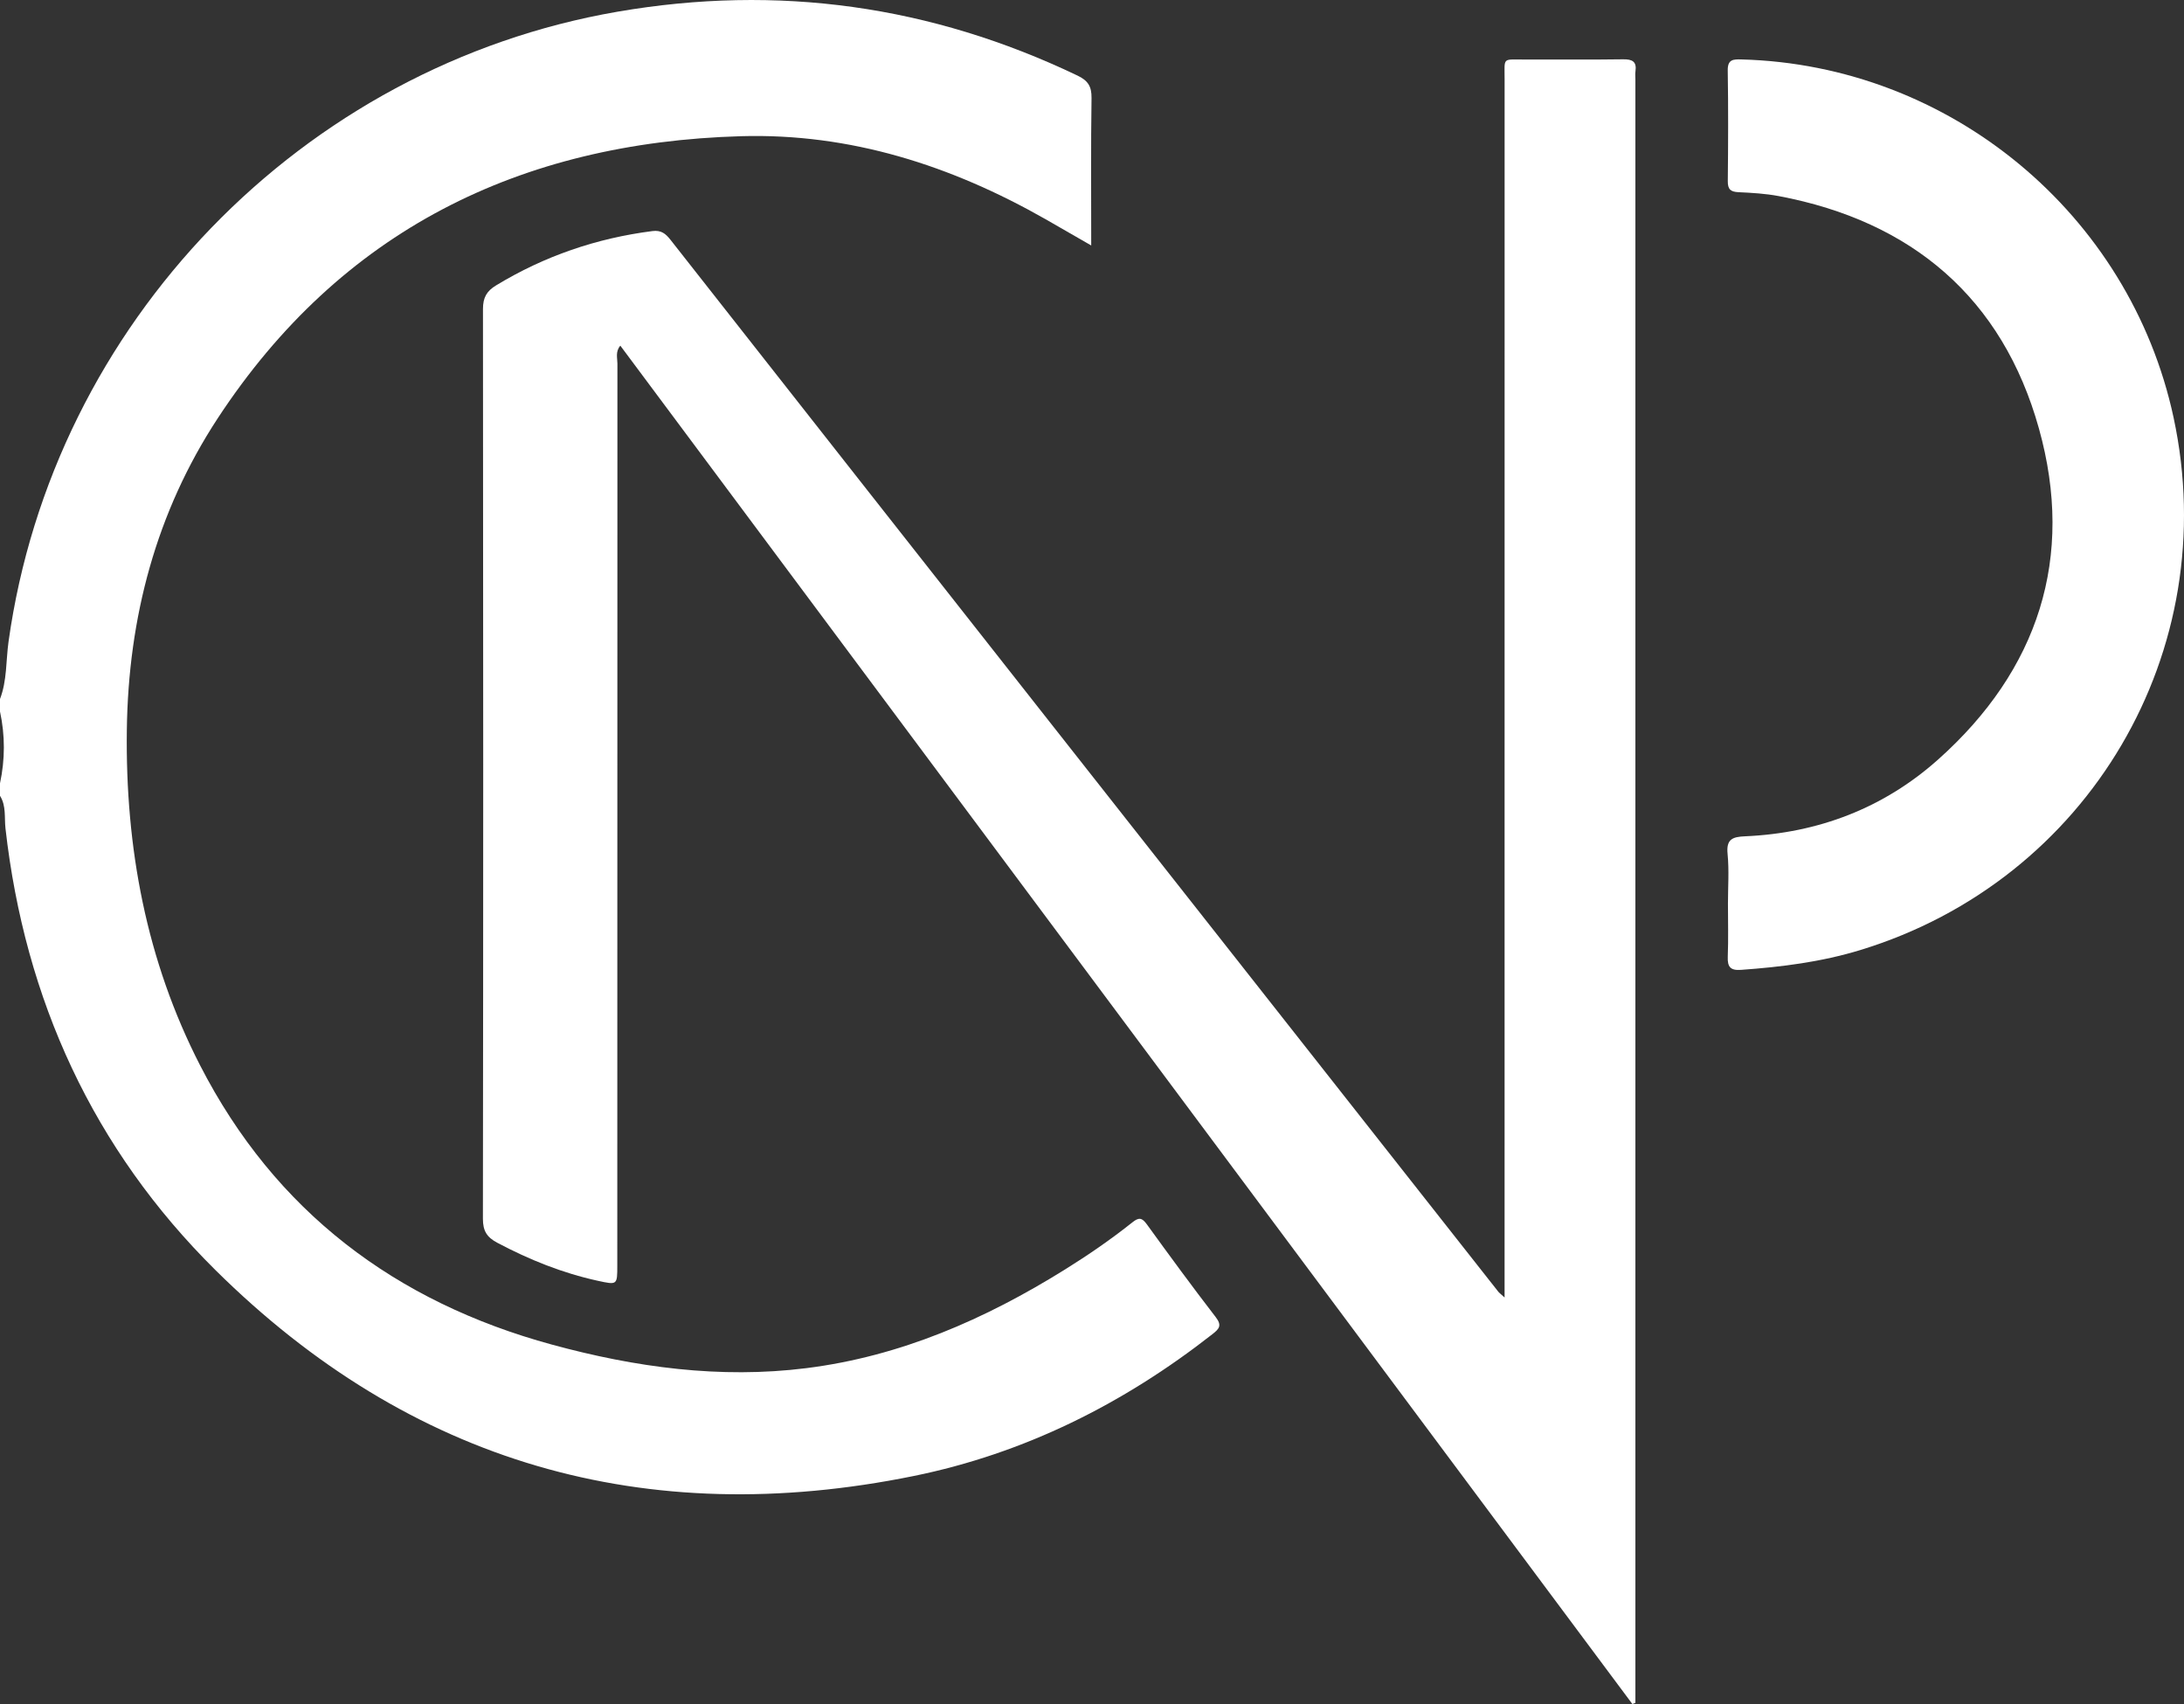 <?xml version="1.0" encoding="UTF-8"?>
<svg id="_レイヤー_2" data-name="レイヤー 2" xmlns="http://www.w3.org/2000/svg" viewBox="0 0 698.38 544.74">
  <rect x="0" y="0" width="698.38" height="544.74" fill="#333333" stroke="none"/>
  <defs>
    <style>
      .cls-1 {
        fill: #fff;
        stroke-width: 0px;
      }
    </style>
  </defs>
  <g id="_レイヤー_1-2" data-name="レイヤー 1">
    <g>
      <path class="cls-1" d="m0,223.46c2.27-5.9,1.88-12.22,2.73-18.34C16.93,103.47,96.52,21.13,197.53,3.73c51.21-8.82,100.2-1.98,147.06,20.45,3.32,1.59,4.5,3.45,4.45,7.16-.23,15.41-.1,30.83-.1,47.13-5.34-3.07-9.99-5.76-14.65-8.42-30.18-17.16-62.43-27.51-97.33-26.51-70.71,2.03-127.98,30.17-167.35,90.2-19.68,30.01-28.57,63.7-29.05,99.55-.5,37.6,6.18,73.75,23.47,107.37,23.96,46.59,62.36,75.53,112.48,89.19,26.6,7.25,53.72,10.99,81.35,7.52,30.07-3.77,57.13-15.63,82.62-31.49,7.49-4.66,14.75-9.65,21.65-15.14,2.09-1.67,3.07-1.45,4.61.67,7.21,9.96,14.49,19.89,22,29.63,2.06,2.68,1.17,3.74-1.02,5.45-28.45,22.29-60.13,38.15-95.54,45.36-85.88,17.47-160.94-4.13-223.25-65.79C29.82,367.36,7.95,319.62,1.75,264.82c-.39-3.47.28-7.2-1.75-10.42v-3.99c1.64-7.65,1.65-15.3,0-22.95v-3.99Z"/>
      <path class="cls-1" d="m481.12,414.79v-5.85c0-127.87,0-255.74.01-383.61,0-7.15-.85-6.27,6.44-6.3,10.48-.04,20.96.09,31.44-.07,2.97-.04,4.42.71,3.96,3.87-.12.81-.02,1.66-.02,2.49v519.06c-.32.12-.64.24-.97.36-107.81-144.66-215.61-289.32-323.62-434.24-1.63,1.92-.93,3.95-.93,5.74-.04,96.11-.04,192.22-.04,288.33,0,6.26,0,6.23-6.29,4.86-11.29-2.47-21.86-6.73-32.06-12.13-3.34-1.77-4.62-3.76-4.62-7.69.13-96.94.12-193.88.02-290.83,0-3.64,1.16-5.71,4.2-7.55,15.44-9.37,32.09-15.07,49.98-17.36,2.81-.36,4.24.83,5.78,2.79,40.78,51.9,81.6,103.77,122.43,155.63,47.41,60.22,94.84,120.43,142.27,180.63.3.38.71.66,2.02,1.87Z"/>
      <path class="cls-1" d="m552.55,288.92c0-5.32.4-10.68-.12-15.95-.47-4.7,1.57-5.45,5.56-5.62,23.42-1.01,44.37-9.02,61.78-24.56,32.04-28.58,43.76-64.54,32.22-105.81-11.65-41.65-40.53-66.25-83.18-74.29-4.22-.8-8.57-1.05-12.88-1.25-2.51-.12-3.46-.88-3.43-3.51.12-11.8.17-23.61-.02-35.4-.06-3.55,1.75-3.6,4.33-3.53,66.69,1.74,124.23,49.38,138.23,114.46,16.05,74.61-27.1,147.92-100.12,170.24-12.48,3.82-25.28,5.43-38.22,6.35-3.35.24-4.34-.94-4.21-4.18.22-5.64.06-11.3.06-16.95Z"/>
    </g>
  </g>
</svg>